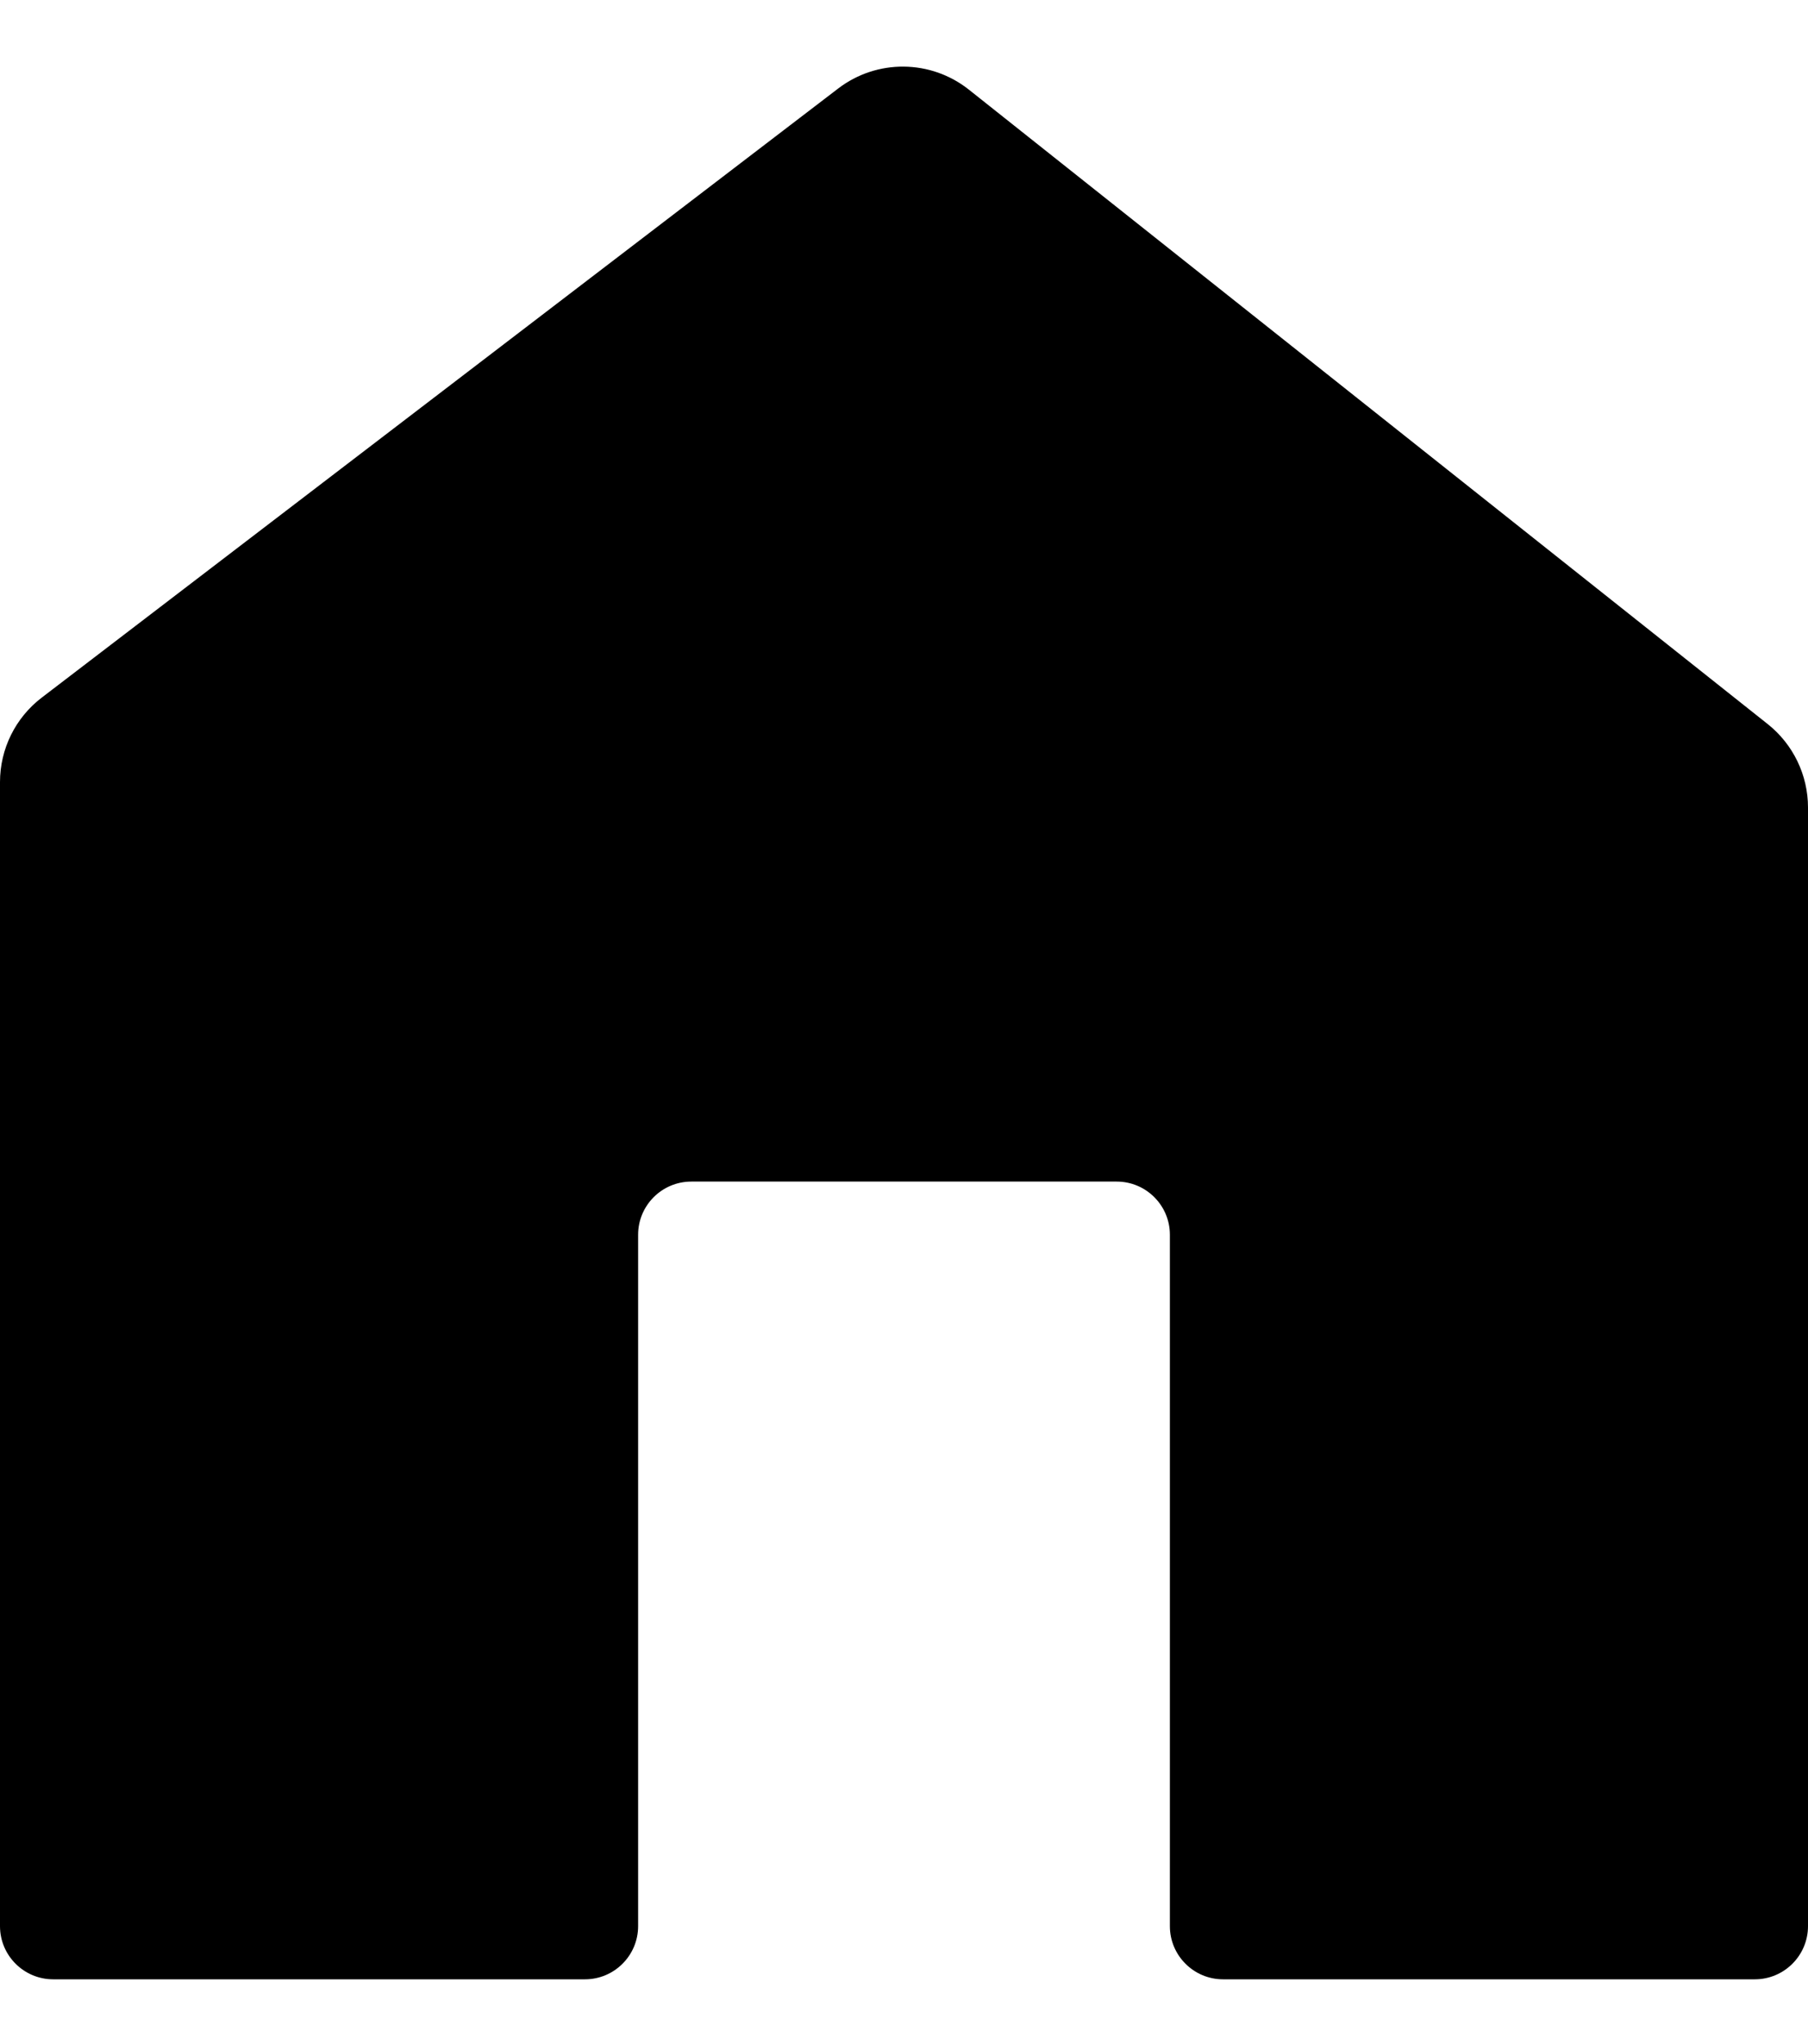 <svg width="23" height="26" viewBox="0 0 34 37" fill="none" xmlns="http://www.w3.org/2000/svg">
<path d="M11 36.5H1C0.448 36.5 0 36.052 0 35.5V13.988C0 13.365 0.29 12.778 0.785 12.4L15.762 0.947C16.49 0.39 17.503 0.399 18.221 0.969L33.244 12.899C33.721 13.279 34 13.856 34 14.466V35.5C34 36.052 33.552 36.5 33 36.5H23C22.448 36.5 22 36.052 22 35.5V23.5V22.5C22 21.948 21.552 21.5 21 21.5H13C12.448 21.5 12 21.948 12 22.5V23.5V35.5C12 36.052 11.552 36.5 11 36.5Z" fill="black"/>
</svg>
